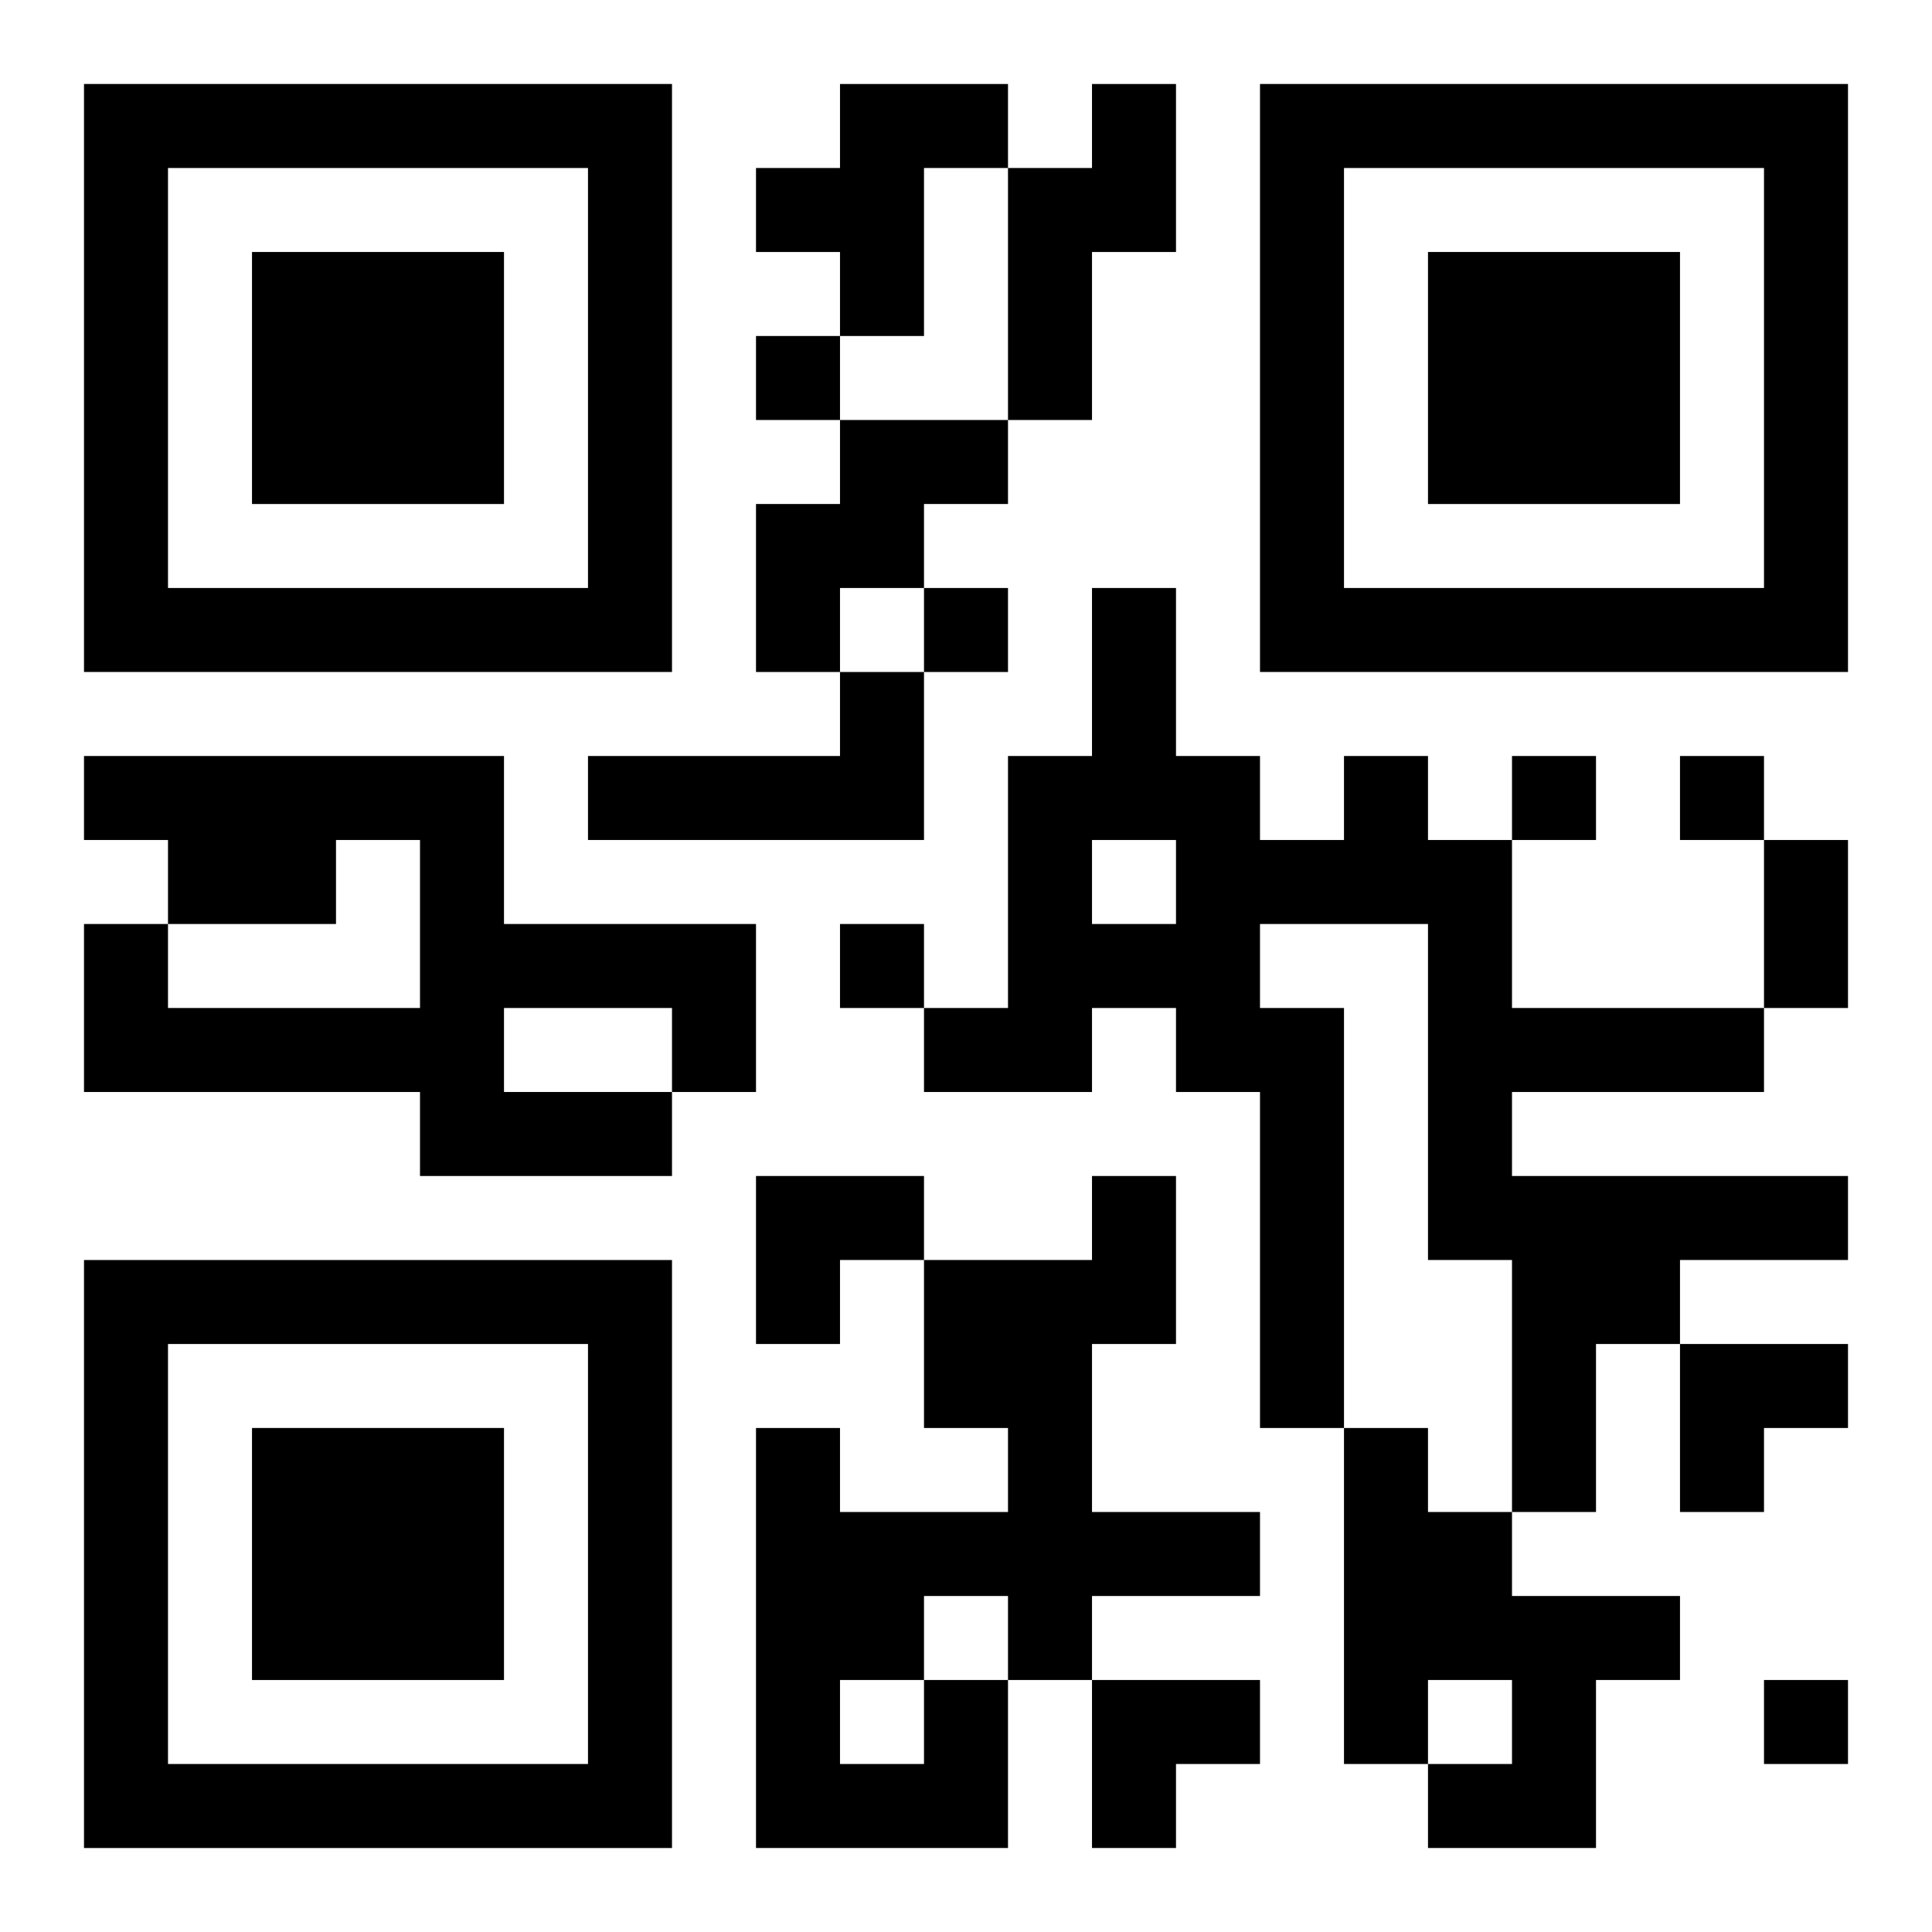 <?xml version="1.0" encoding="UTF-8"?>
<svg width="250" height="250" baseProfile="full" version="1.1" viewBox="-1 -1 23 23" xmlns="http://www.w3.org/2000/svg" xmlns:xlink="http://www.w3.org/1999/xlink"><symbol id="a"><path d="m0 7v7h7v-7h-7zm1 1h5v5h-5v-5zm1 1v3h3v-3h-3z"/></symbol><use y="-7" xlink:href="#a"/><use y="7" xlink:href="#a"/><use x="14" y="-7" xlink:href="#a"/><path d="m9 0h2v1h-1v2h-1v-1h-1v-1h1v-1m3 0h1v2h-1v2h-1v-3h1v-1m-3 4h2v1h-1v1h-1v1h-1v-2h1v-1m0 3h1v2h-4v-1h3v-1m-9 1h5v2h3v2h-1v1h-3v-1h-4v-2h1v1h3v-2h-1v1h-2v-1h-1v-1m5 3v1h2v-1h-2m10-3h1v1h1v2h3v1h-3v1h4v1h-2v1h-1v2h-1v-3h-1v-4h-2v1h1v5h-1v-4h-1v-1h-1v1h-2v-1h1v-3h1v-2h1v2h1v1h1v-1m-3 1v1h1v-1h-1m3 7h1v1h1v1h2v1h-1v2h-2v-1h1v-1h-1v1h-1v-4m-5 3h1v2h-3v-5h1v1h2v-1h-1v-2h2v-1h1v2h-1v2h2v1h-2v1h-1v-1h-1v1m-1 0v1h1v-1h-1m-1-16v1h1v-1h-1m2 3v1h1v-1h-1m7 2v1h1v-1h-1m2 0v1h1v-1h-1m-10 2v1h1v-1h-1m11 9v1h1v-1h-1m0-10h1v2h-1v-2m-12 4h2v1h-1v1h-1zm11 2h2v1h-1v1h-1zm-7 4h2v1h-1v1h-1z"/></svg>
